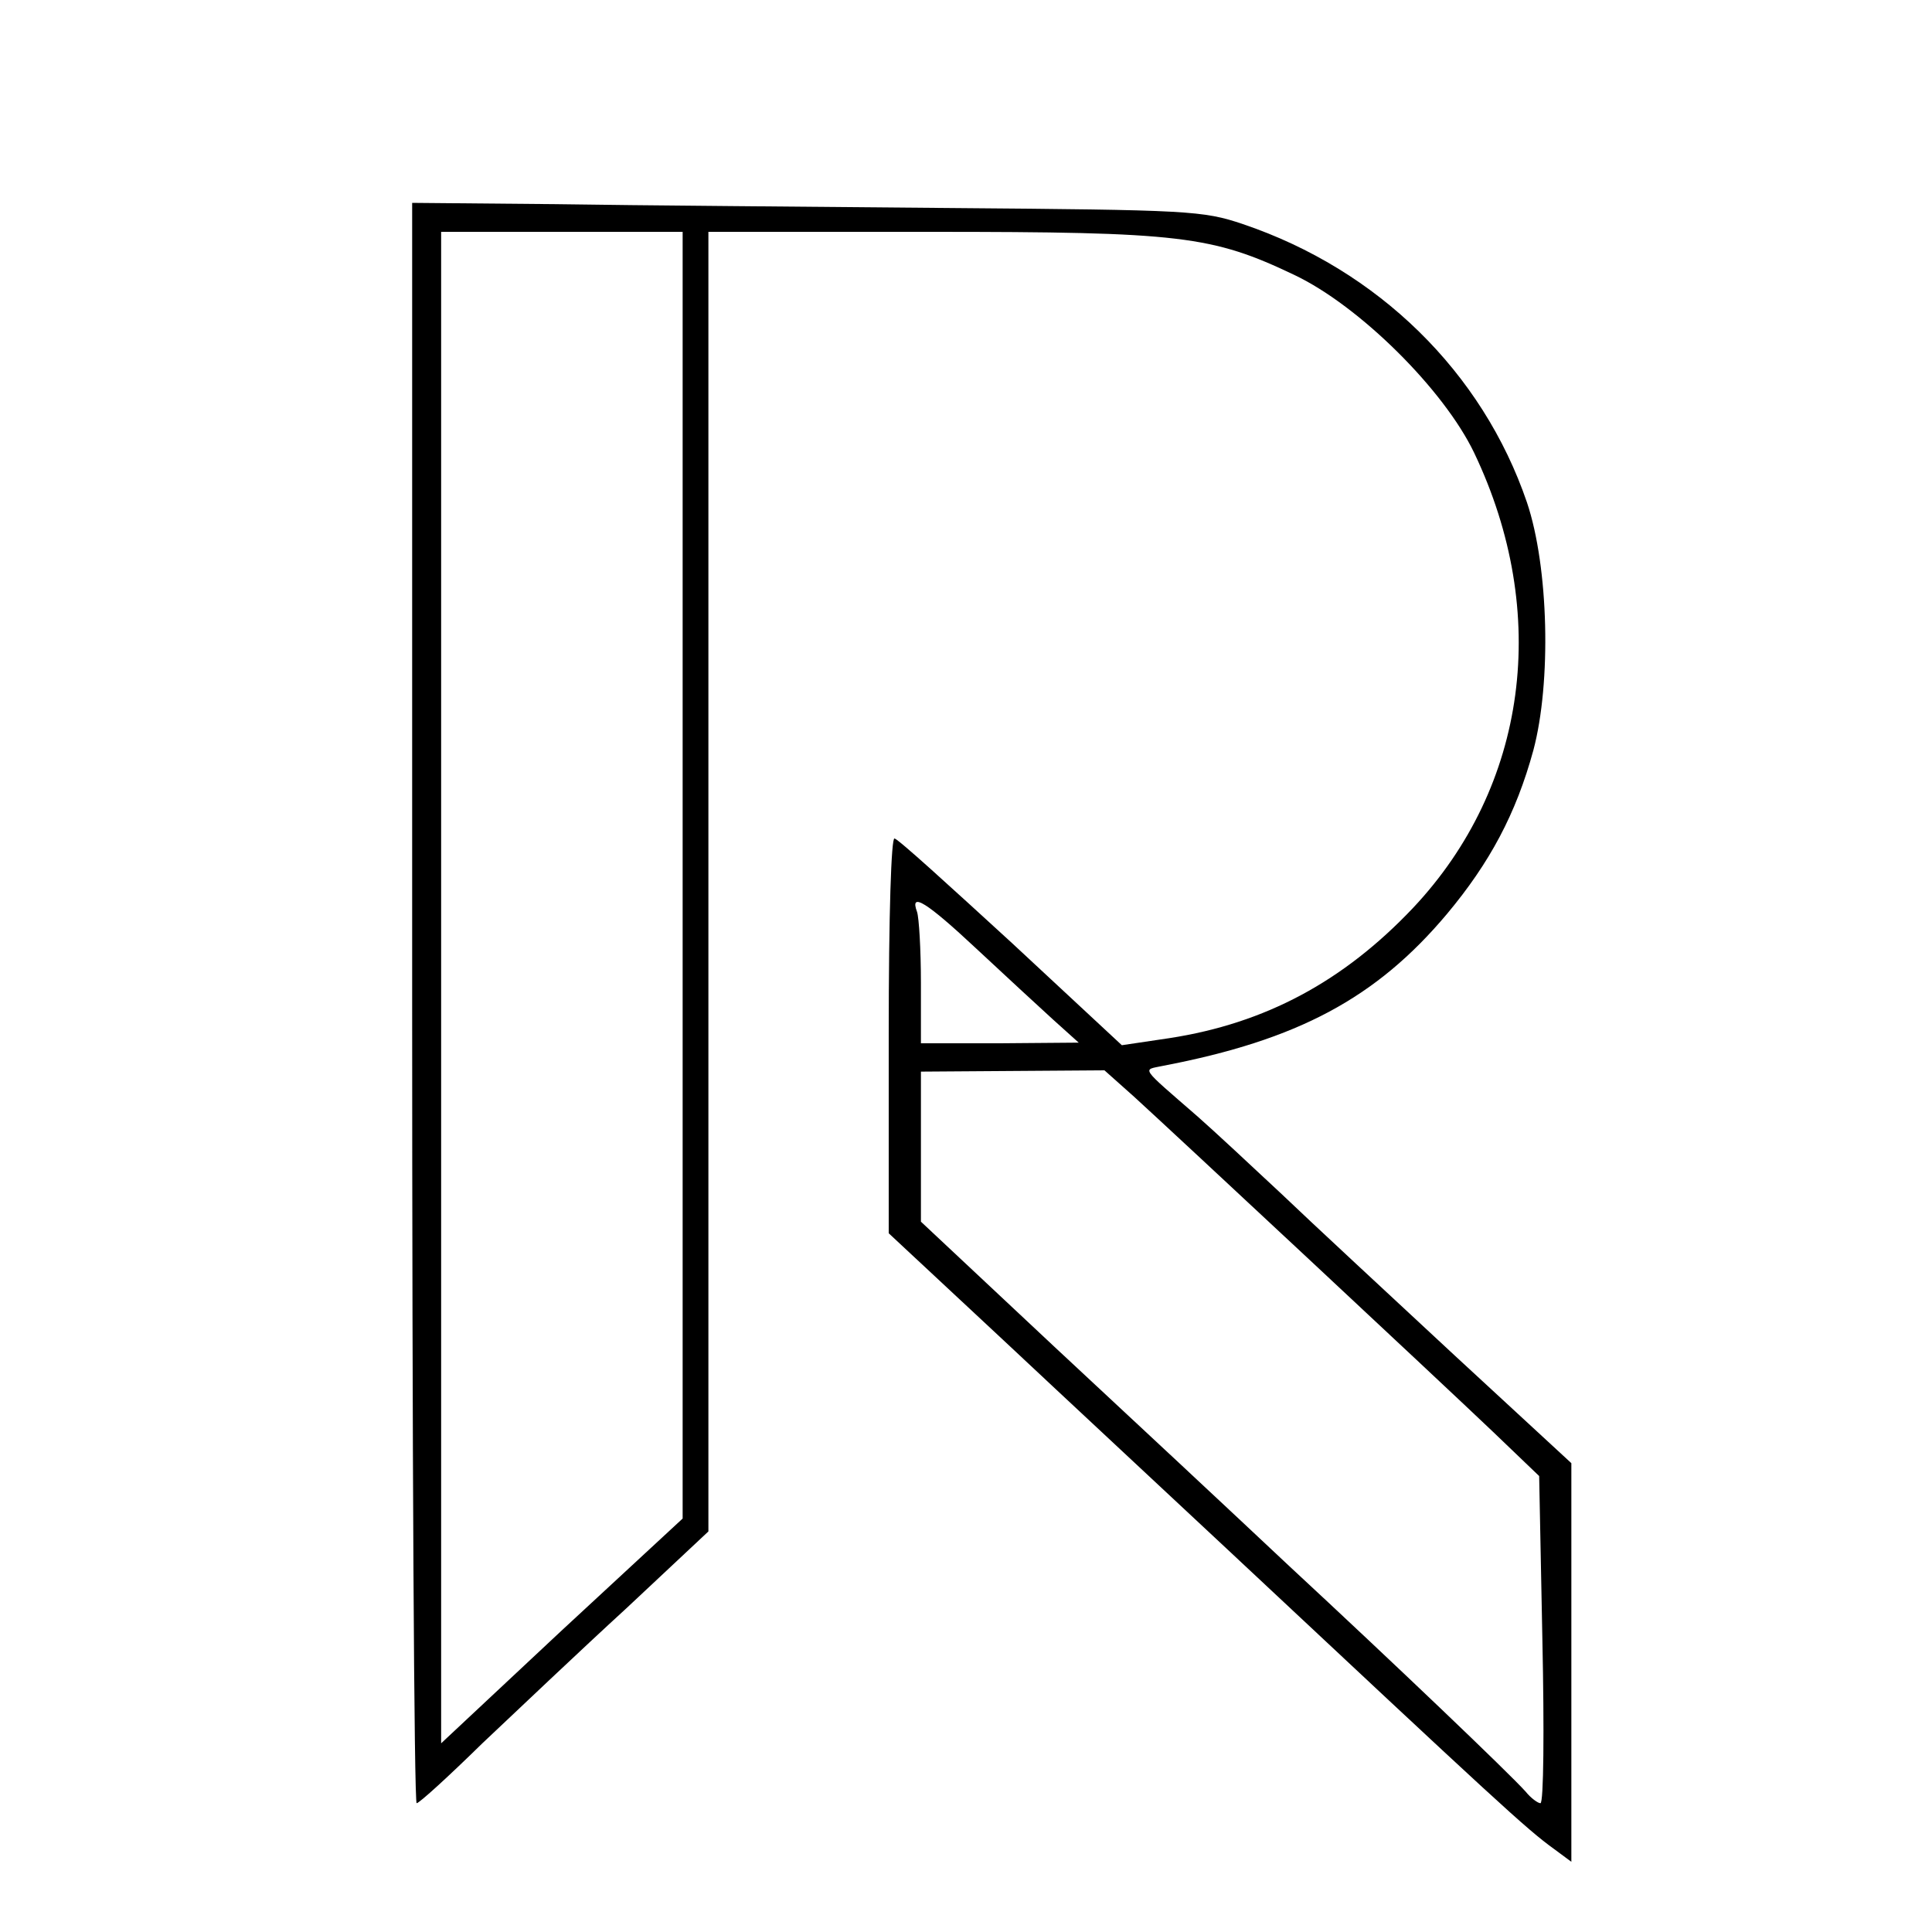 <?xml version="1.0" standalone="no"?>
<!DOCTYPE svg PUBLIC "-//W3C//DTD SVG 20010904//EN"
 "http://www.w3.org/TR/2001/REC-SVG-20010904/DTD/svg10.dtd">
<svg version="1.0" xmlns="http://www.w3.org/2000/svg"
 width="300pt" height="300pt" viewBox="0 0 300 300"
 preserveAspectRatio="xMidYMid meet">
<g transform="translate(0,300) scale(0.1,-0.1)"
fill="#000000" stroke="none">
<path d="M640 1443 c0 -684 3 -1243 7 -1243 4 0 50 42 102 93 53 50 153 145
224 210 l127 119 0 1009 0 1009 344 0 c389 0 438 -6 566 -67 101 -48 232 -178
279 -276 119 -249 83 -518 -95 -707 -108 -114 -229 -179 -378 -202 l-74 -11
-171 159 c-95 87 -176 161 -182 162 -5 2 -9 -115 -9 -305 l0 -308 177 -165
c97 -91 254 -237 348 -325 422 -395 465 -435 508 -466 l27 -20 0 309 0 310
-182 168 c-100 93 -221 205 -268 250 -47 44 -105 98 -130 120 -92 80 -86 72
-54 79 209 40 331 105 441 236 66 79 107 155 134 254 28 105 24 284 -10 385
-69 202 -231 361 -441 432 -62 21 -84 22 -455 25 -214 2 -490 4 -613 6 l-222
2 0 -1242z m420 198 l0 -999 -188 -174 -187 -175 0 1174 0 1173 188 0 187 0 0
-999z m456 -114 c44 -41 97 -90 119 -110 l40 -36 -122 -1 -123 0 0 94 c0 52
-3 101 -6 110 -12 32 15 15 92 -57z m245 -230 c69 -63 473 -440 557 -520 l72
-69 5 -254 c3 -140 2 -254 -3 -254 -4 0 -15 8 -23 18 -26 29 -204 199 -369
352 -85 80 -248 232 -363 339 l-207 194 0 116 0 117 143 1 142 1 46 -41z"/>
</g>
</svg>
